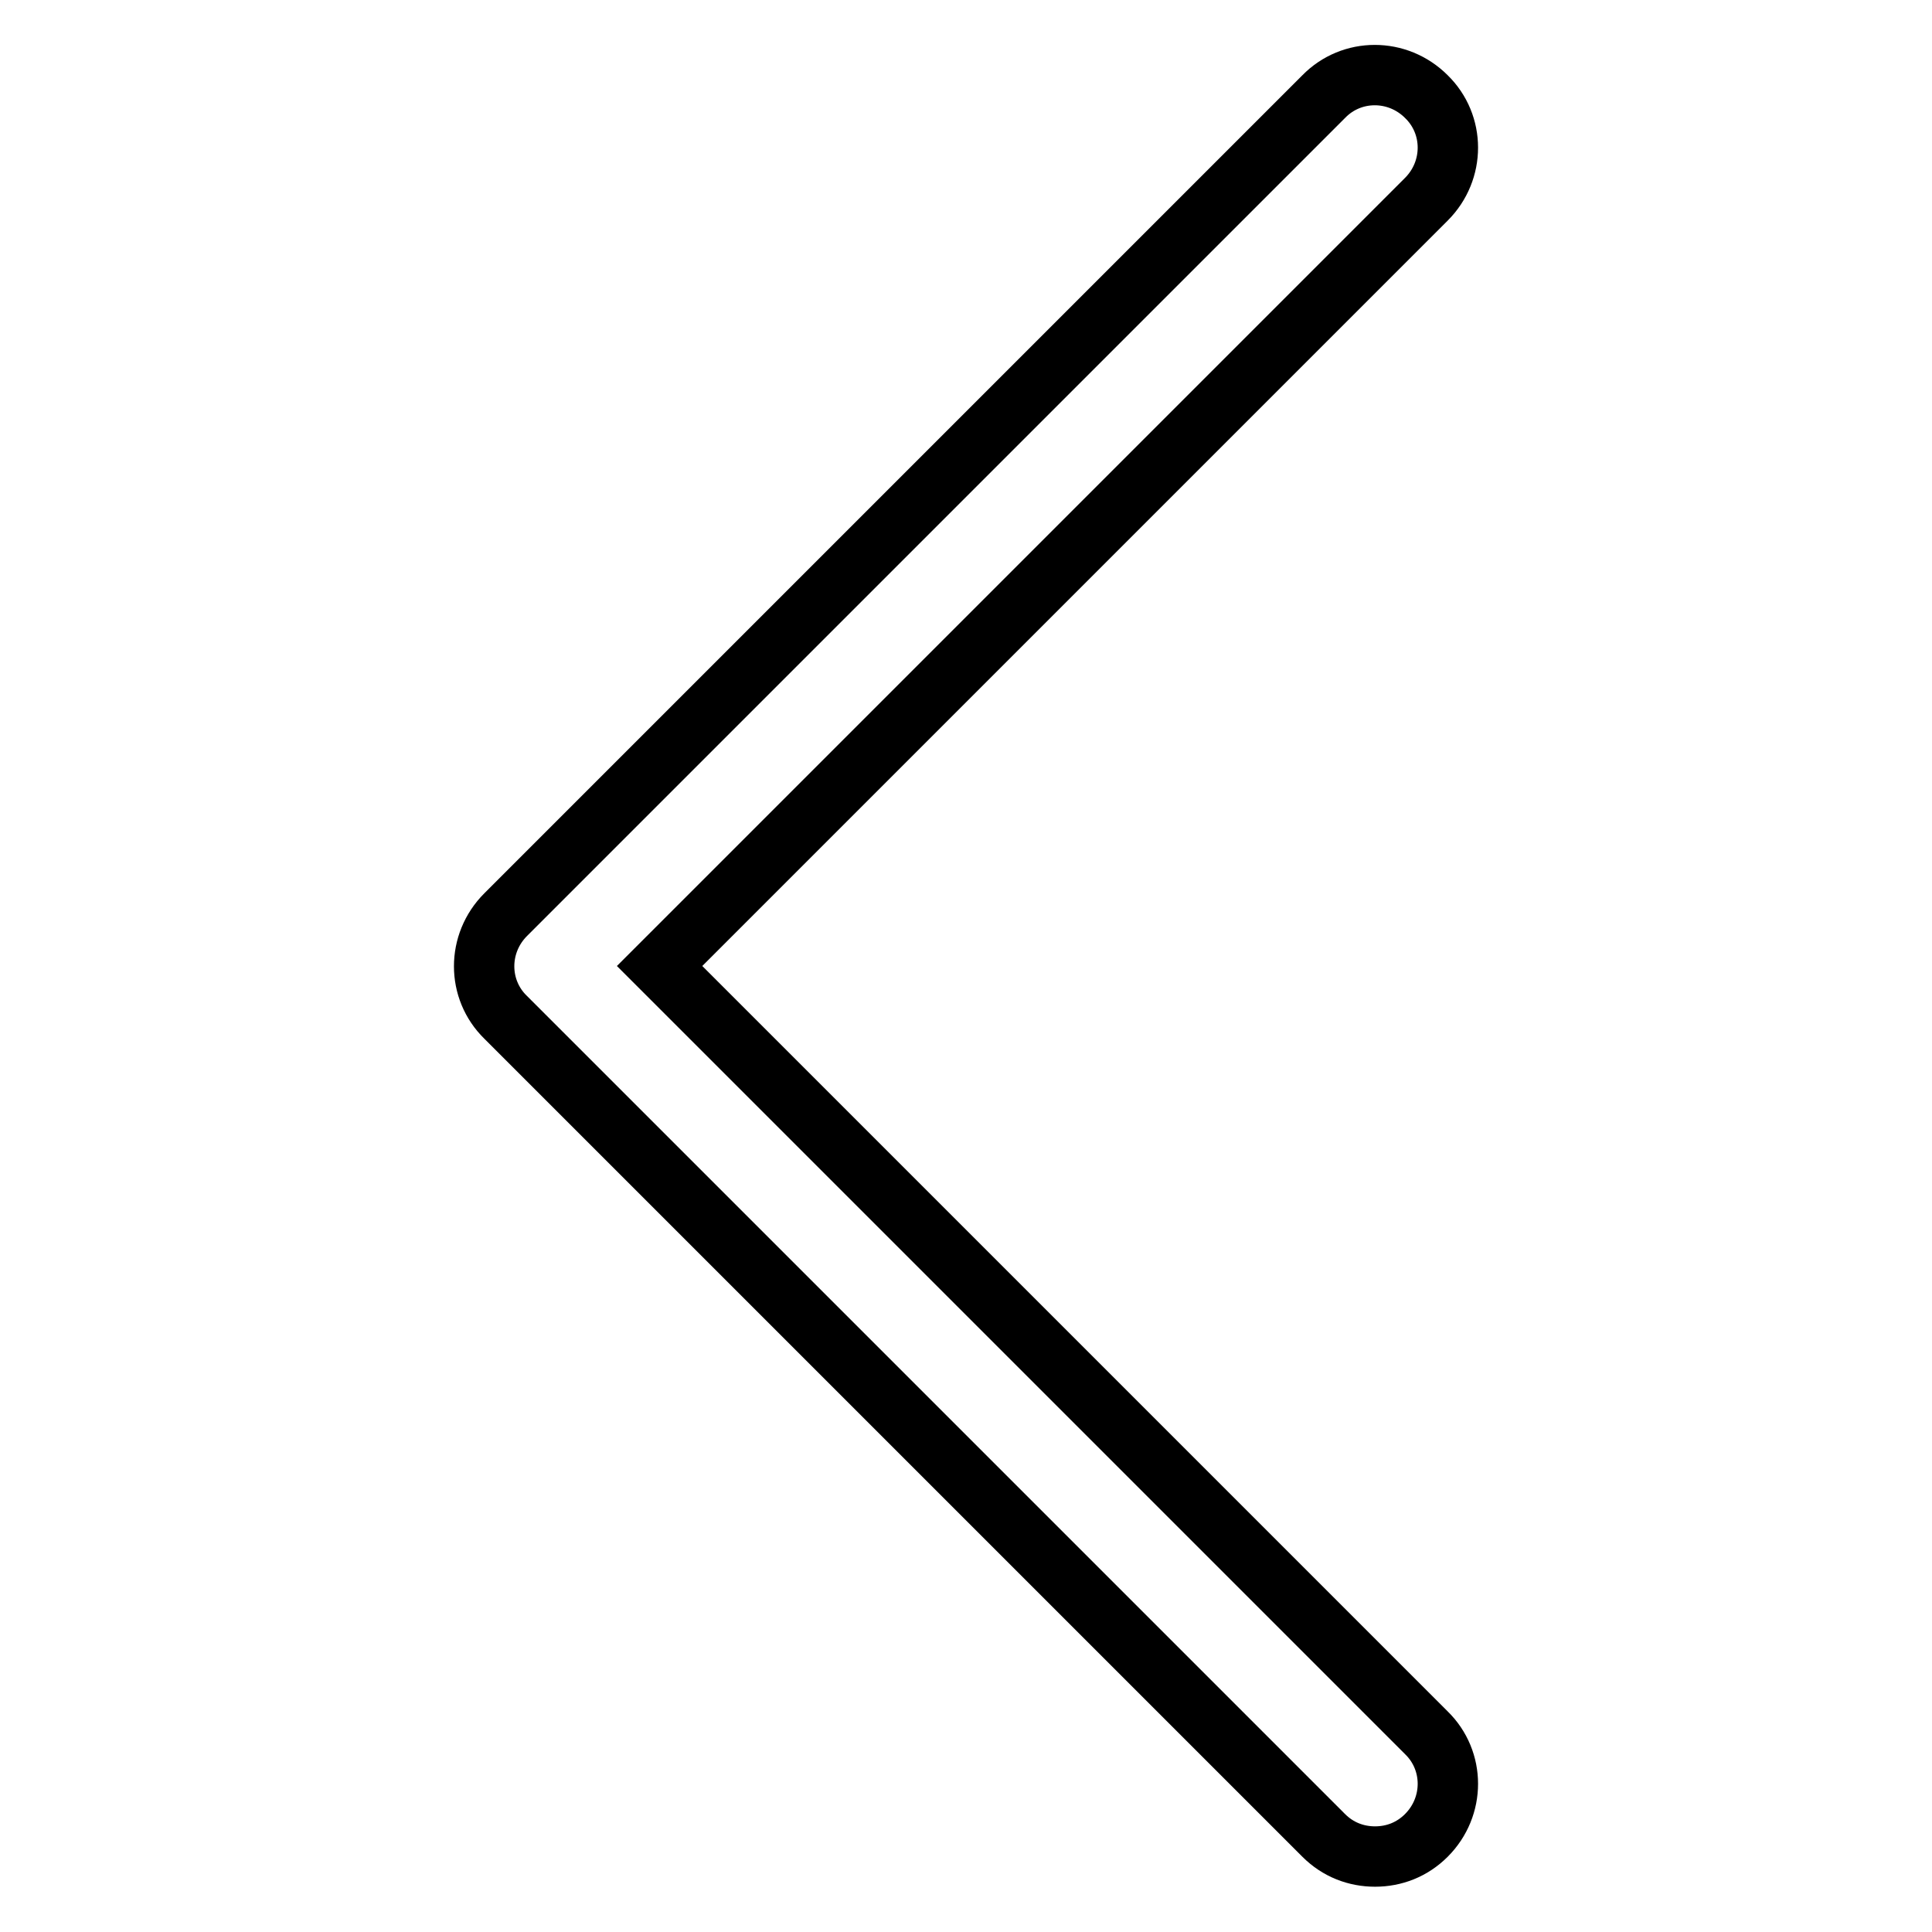 <?xml version="1.0" encoding="utf-8"?>
<!-- Svg Vector Icons : http://www.onlinewebfonts.com/icon -->
<!DOCTYPE svg PUBLIC "-//W3C//DTD SVG 1.1//EN" "http://www.w3.org/Graphics/SVG/1.1/DTD/svg11.dtd">
<svg version="1.1" xmlns="http://www.w3.org/2000/svg" xmlns:xlink="http://www.w3.org/1999/xlink" x="0px" y="0px" viewBox="0 0 256 256" enable-background="new 0 0 256 256" xml:space="preserve">
<g> <path stroke-width="8" fill-opacity="0" stroke="#000000"  d="M182.2,246c2.5,0,4.9-0.9,6.8-2.8c3.8-3.8,3.8-9.9,0-13.6L87.4,128L189,26.4c3.8-3.8,3.8-9.9,0-13.6 c-3.8-3.8-9.9-3.8-13.6,0L67,121.2c-3.8,3.8-3.8,9.9,0,13.6l108.4,108.4C177.3,245.1,179.7,246,182.2,246z"/></g>
</svg>